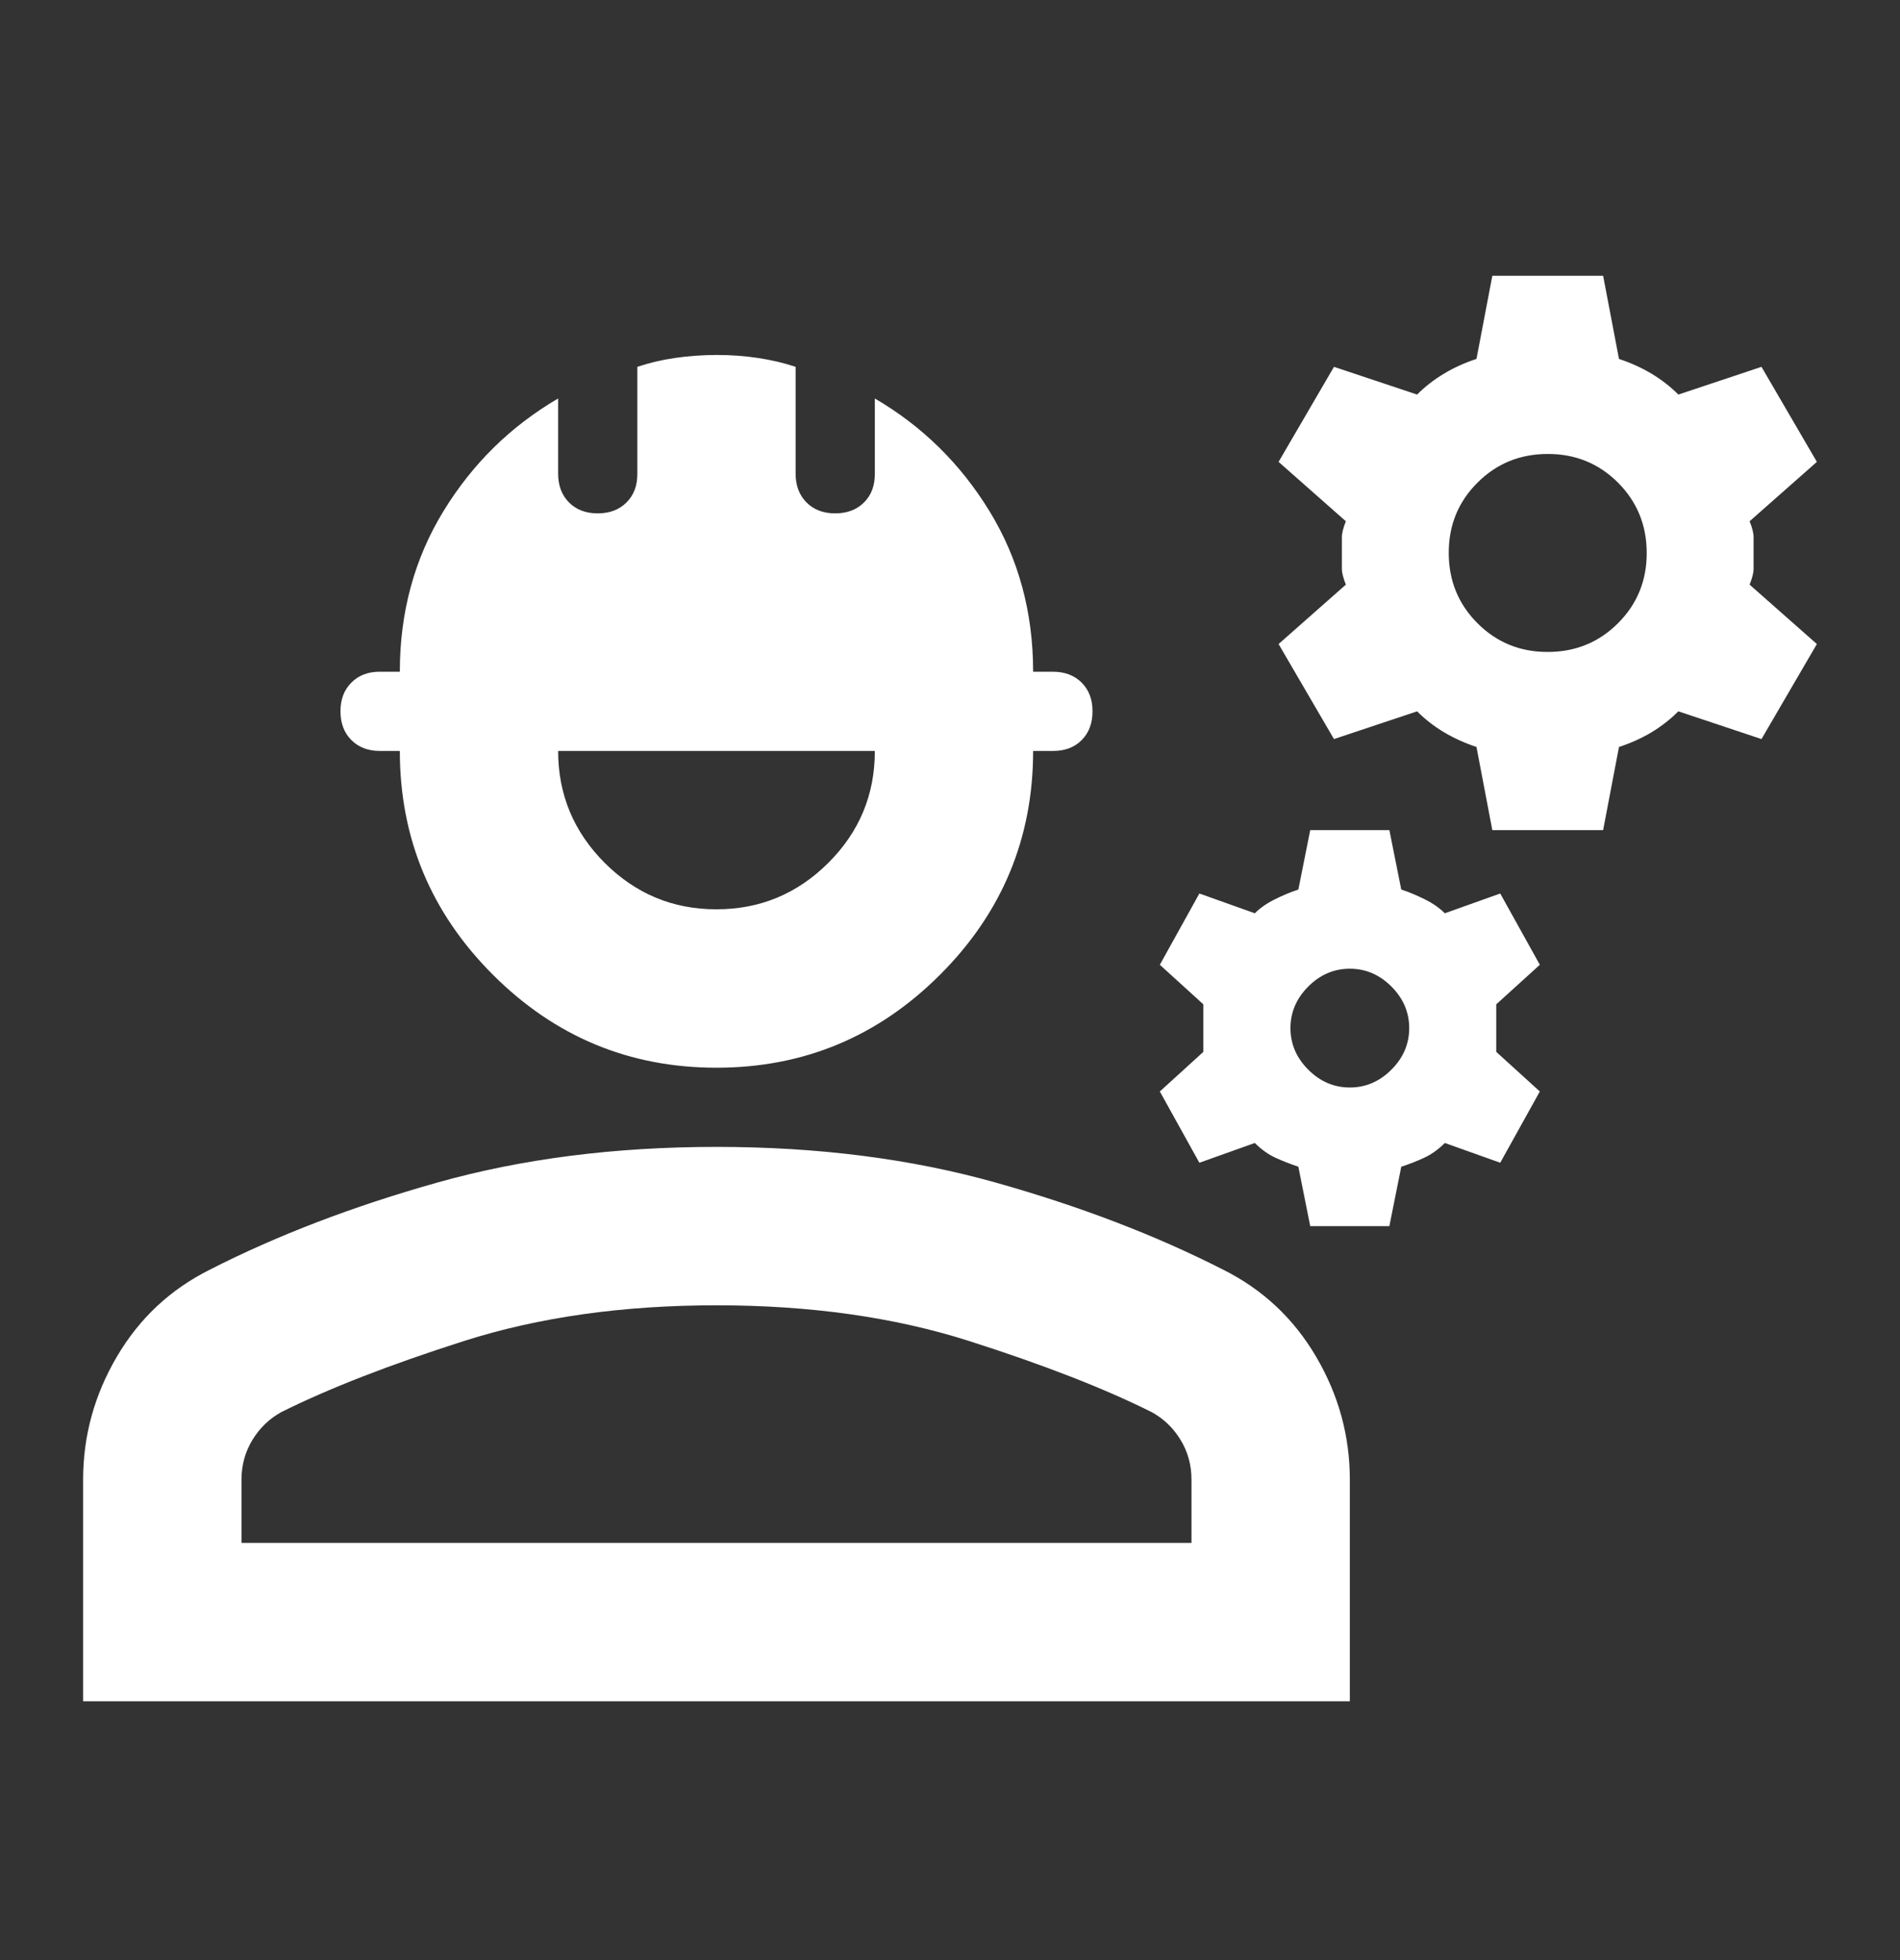 <svg xmlns="http://www.w3.org/2000/svg" width="32" height="33" viewBox="0 0 32 33" fill="none">
    <rect x="0" y="0" width="32" height="33" fill="#333333" stroke="none"/>
    <path
        d="M1.4 28.643V24.909C1.4 24.176 1.589 23.487 1.967 22.843C2.345 22.198 2.867 21.709 3.534 21.376C4.667 20.798 5.945 20.309 7.367 19.909C8.789 19.509 10.356 19.309 12.067 19.309C13.778 19.309 15.345 19.509 16.767 19.909C18.189 20.309 19.467 20.798 20.6 21.376C21.267 21.709 21.789 22.198 22.167 22.843C22.545 23.487 22.734 24.176 22.734 24.909V28.643H1.4ZM4.067 25.976H20.067V24.909C20.067 24.665 20.006 24.443 19.884 24.243C19.763 24.043 19.601 23.887 19.4 23.776C18.6 23.376 17.573 22.976 16.318 22.576C15.063 22.176 13.646 21.976 12.067 21.976C10.489 21.976 9.073 22.176 7.818 22.576C6.563 22.976 5.535 23.376 4.734 23.776C4.534 23.887 4.373 24.043 4.251 24.243C4.129 24.443 4.068 24.665 4.067 24.909V25.976ZM12.067 17.976C10.6 17.976 9.345 17.454 8.3 16.409C7.256 15.365 6.734 14.109 6.734 12.643H6.4C6.2 12.643 6.04 12.582 5.918 12.46C5.796 12.338 5.735 12.177 5.734 11.976C5.734 11.776 5.795 11.615 5.918 11.492C6.04 11.369 6.201 11.308 6.4 11.309H6.734C6.734 10.309 6.978 9.409 7.467 8.609C7.956 7.809 8.6 7.176 9.4 6.709V7.976C9.4 8.176 9.462 8.337 9.584 8.46C9.707 8.583 9.868 8.643 10.067 8.643C10.267 8.643 10.428 8.582 10.551 8.46C10.674 8.338 10.735 8.177 10.734 7.976V6.176C10.934 6.109 11.145 6.059 11.367 6.027C11.589 5.994 11.823 5.977 12.067 5.976C12.312 5.976 12.545 5.993 12.767 6.027C12.989 6.06 13.2 6.11 13.4 6.176V7.976C13.4 8.176 13.462 8.337 13.584 8.46C13.707 8.583 13.868 8.643 14.067 8.643C14.267 8.643 14.428 8.582 14.551 8.46C14.674 8.338 14.735 8.177 14.734 7.976V6.709C15.534 7.176 16.178 7.809 16.667 8.609C17.156 9.409 17.4 10.309 17.4 11.309H17.734C17.934 11.309 18.095 11.371 18.218 11.493C18.34 11.616 18.401 11.777 18.4 11.976C18.4 12.176 18.34 12.337 18.218 12.46C18.096 12.583 17.935 12.643 17.734 12.643H17.4C17.4 14.109 16.878 15.365 15.834 16.409C14.789 17.454 13.534 17.976 12.067 17.976ZM12.067 15.309C12.8 15.309 13.428 15.048 13.951 14.527C14.474 14.005 14.735 13.377 14.734 12.643H9.4C9.4 13.376 9.662 14.004 10.184 14.527C10.707 15.049 11.335 15.31 12.067 15.309ZM22.067 20.643L21.867 19.643C21.734 19.598 21.606 19.548 21.484 19.493C21.363 19.438 21.246 19.355 21.134 19.243L20.2 19.576L19.534 18.376L20.267 17.709V16.909L19.534 16.243L20.2 15.043L21.134 15.376C21.223 15.287 21.334 15.209 21.467 15.143C21.6 15.076 21.734 15.02 21.867 14.976L22.067 13.976H23.4L23.6 14.976C23.734 15.02 23.867 15.076 24 15.143C24.134 15.209 24.245 15.287 24.334 15.376L25.267 15.043L25.934 16.243L25.2 16.909V17.709L25.934 18.376L25.267 19.576L24.334 19.243C24.223 19.354 24.106 19.437 23.984 19.493C23.863 19.549 23.735 19.599 23.6 19.643L23.4 20.643H22.067ZM22.734 18.309C23 18.309 23.234 18.209 23.434 18.009C23.634 17.809 23.734 17.576 23.734 17.309C23.734 17.043 23.634 16.809 23.434 16.609C23.234 16.409 23 16.309 22.734 16.309C22.467 16.309 22.234 16.409 22.034 16.609C21.834 16.809 21.734 17.043 21.734 17.309C21.734 17.576 21.834 17.809 22.034 18.009C22.234 18.209 22.467 18.309 22.734 18.309ZM25.134 13.976L24.867 12.576C24.667 12.509 24.484 12.426 24.318 12.327C24.151 12.227 24.001 12.11 23.867 11.976L22.467 12.443L21.534 10.843L22.667 9.843C22.623 9.731 22.6 9.643 22.6 9.576V9.043C22.6 8.976 22.623 8.887 22.667 8.776L21.534 7.776L22.467 6.176L23.867 6.643C24 6.509 24.151 6.392 24.318 6.292C24.485 6.191 24.668 6.108 24.867 6.043L25.134 4.643H27L27.267 6.043C27.467 6.109 27.651 6.193 27.818 6.293C27.985 6.394 28.135 6.51 28.267 6.643L29.667 6.176L30.6 7.776L29.467 8.776C29.512 8.887 29.534 8.976 29.534 9.043V9.576C29.534 9.643 29.512 9.731 29.467 9.843L30.6 10.843L29.667 12.443L28.267 11.976C28.134 12.109 27.984 12.226 27.818 12.327C27.651 12.427 27.468 12.51 27.267 12.576L27 13.976H25.134ZM26.067 10.976C26.534 10.976 26.928 10.815 27.251 10.492C27.574 10.169 27.735 9.775 27.734 9.309C27.734 8.843 27.572 8.448 27.25 8.125C26.927 7.803 26.533 7.642 26.067 7.643C25.6 7.643 25.206 7.804 24.883 8.127C24.56 8.449 24.399 8.843 24.4 9.309C24.4 9.776 24.562 10.171 24.884 10.493C25.207 10.816 25.601 10.977 26.067 10.976Z"
        fill="white" />
</svg>